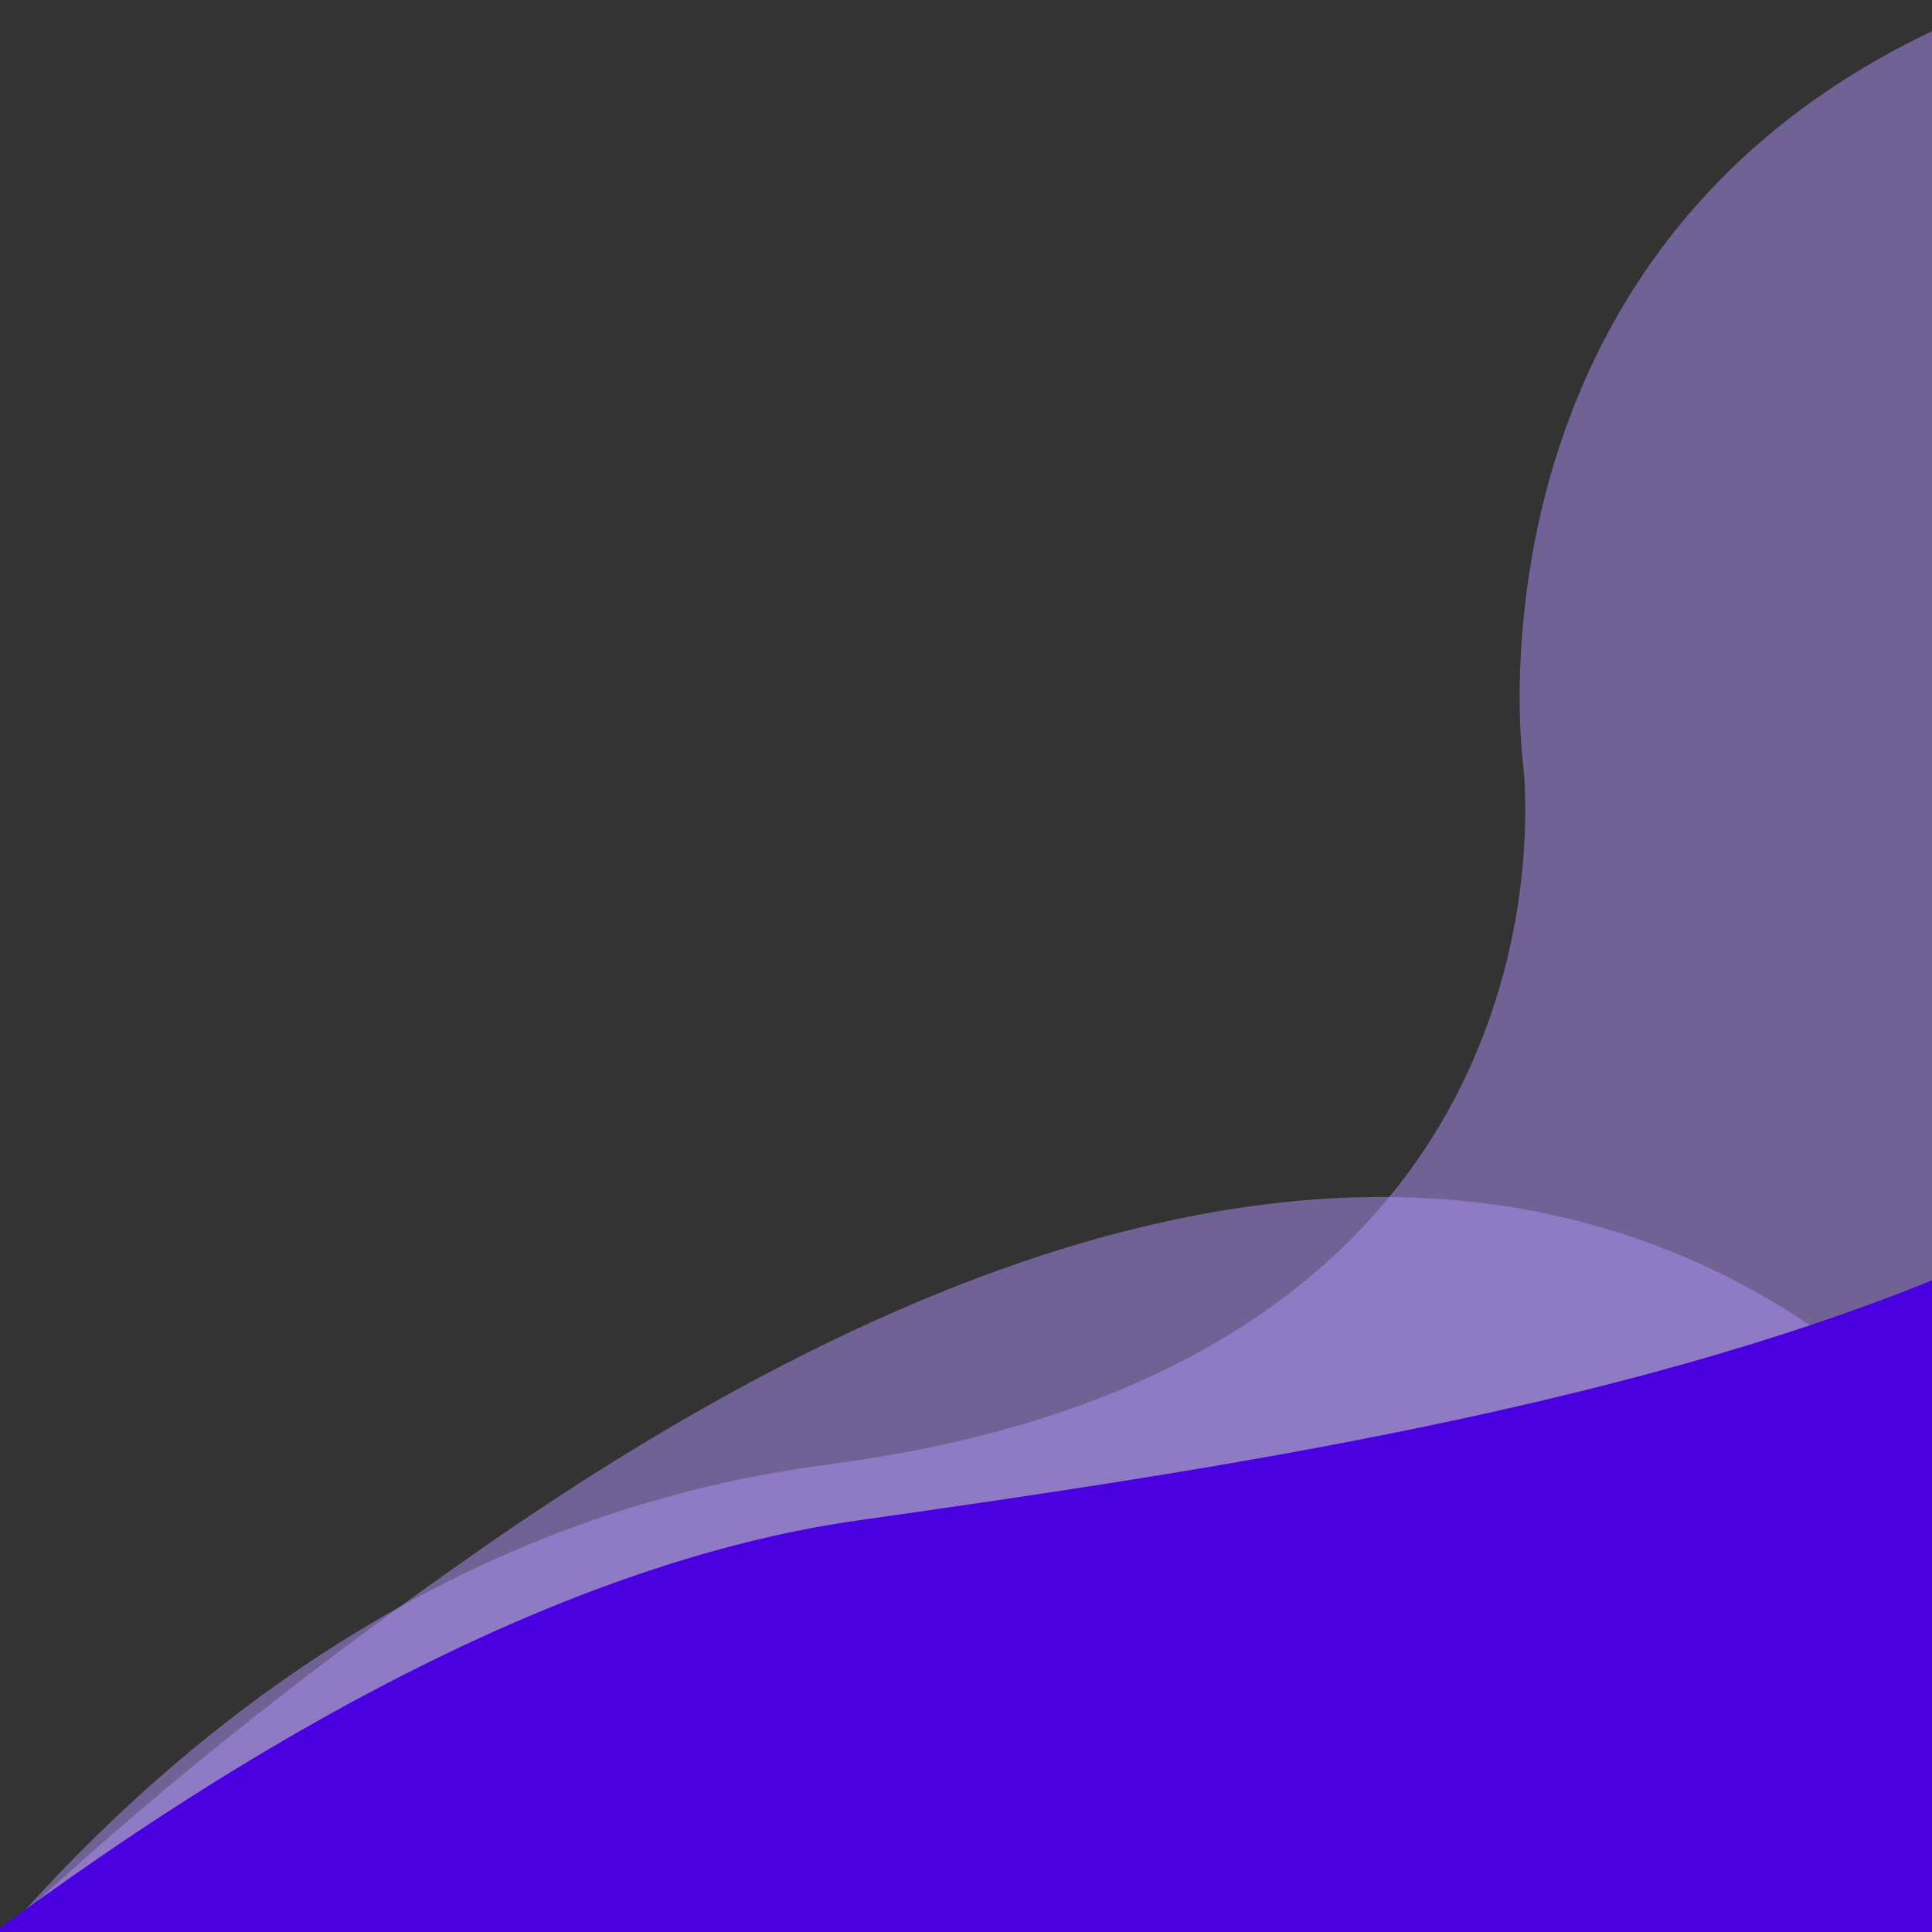 <svg id="Layer_1" data-name="Layer 1" xmlns="http://www.w3.org/2000/svg" viewBox="0 0 512 512"><rect x="0" y="0" width="512" height="512" fill="#333333" stroke="none"/><defs><clipPath id="clip-path"><path class="cls-1" d="M580.54 0h512v512h-512z"/></clipPath><clipPath id="clip-path-4"><path class="cls-1" d="M0 0h512v512H0z"/></clipPath><clipPath id="clip-path-7"><path class="cls-1" d="M580.54-585.07h512v512h-512z"/></clipPath><clipPath id="clip-path-10"><path class="cls-1" d="M0-585.07h512v512H0z"/></clipPath><clipPath id="clip-path-13"><path class="cls-1" d="M580.54-1170.14h512v512h-512z"/></clipPath><clipPath id="clip-path-14"><path class="cls-1" d="M0-1170.14h512v512H0z"/></clipPath><style>.cls-1{fill:none}.cls-2{clip-path:url(#clip-path)}.cls-3{fill:#ffeaae}.cls-12,.cls-3,.cls-6,.cls-9{opacity:.5;isolation:isolate}.cls-5{clip-path:url(#clip-path-4)}.cls-6{fill:#af92f7}.cls-8{clip-path:url(#clip-path-7)}.cls-9{fill:#70c4e5}.cls-11{clip-path:url(#clip-path-10)}.cls-12{fill:#6bceb4}</style></defs><g class="cls-2"><path class="cls-3" d="M505.14 630.8S594.74 414.9 800 388.1s184.1-186 184.1-186-35.56-266.2 347.9-216S1500.24 705 1500.24 705l-636.6 141.2Z"/></g><g class="cls-2"><path class="cls-3" d="M787.74 1431.5s-414-277.4-389.1-415.9-62-346.9 310.1-605.6S1171 515.7 1171 515.7s-239.4 828.6-264.8 816.7-118.46 99.1-118.46 99.1Z"/></g><path d="M391.14 683.3s222-252.8 416.9-280.4 447.2-67.8 438-259.6 282.6 625.6 282.6 625.6-848.2 140.7-854.2 140.9-283.3-226.5-283.3-226.5Z" style="fill:#f5c62c" class="cls-2"/><g class="cls-5"><path class="cls-6" d="M-75.4 630.8s89.6-215.9 294.9-242.7 184.1-186 184.1-186S368-64.1 751.5-13.9 919.7 705 919.7 705L283.1 846.2Z"/></g><g class="cls-5"><path class="cls-6" d="M207.2 1431.5s-414-277.4-389.1-415.9-62-346.9 310.1-605.6 462.3 105.7 462.3 105.7-239.4 828.6-264.8 816.7-118.5 99.1-118.5 99.1Z"/></g><path d="M-189.4 683.3s222-252.8 416.9-280.4 447.2-67.8 438-259.6 282.6 625.6 282.6 625.6S99.9 909.6 93.9 909.8s-283.3-226.5-283.3-226.5Z" style="fill:#4a00e0" class="cls-5"/><g class="cls-8"><path class="cls-9" d="M505.14 45.73S594.74-170.17 800-197s184.1-186 184.1-186-35.6-266.2 347.9-216 168.2 718.9 168.2 718.9L863.6 261.1Z"/></g><g class="cls-8"><path class="cls-9" d="M787.74 846.43s-414-277.4-389.1-415.9-62-346.9 310.1-605.6S1171-69.37 1171-69.37s-239.4 828.6-264.8 816.7-118.46 99.1-118.46 99.1Z"/></g><path d="M391.14 98.23s222-252.8 416.9-280.4 447.2-67.8 438-259.6 282.6 625.6 282.6 625.6-848.2 140.7-854.2 140.9-283.3-226.5-283.3-226.5Z" style="fill:#039be5" class="cls-8"/><g class="cls-11"><path class="cls-12" d="M-75.4 45.73S14.2-170.17 219.5-197s184.1-186 184.1-186S368-649.17 751.5-599s168.2 718.9 168.2 718.9L283.1 261.13Z"/></g><g class="cls-11"><path class="cls-12" d="M207.2 846.43s-414-277.4-389.1-415.9-62-346.9 310.1-605.6 462.3 105.7 462.3 105.7-239.4 828.6-264.8 816.7-118.5 99.1-118.5 99.1Z"/></g><path d="M-189.4 98.23s222-252.8 416.9-280.4 447.2-67.8 438-259.6 282.6 625.6 282.6 625.6-848.2 140.7-854.2 140.9-283.3-226.5-283.3-226.5Z" style="fill:#00b289" class="cls-11"/><g style="clip-path:url(#clip-path-13)"><path d="M787.74 261.36s-414-277.4-389.1-415.9-62-346.9 310.1-605.6S1171-654.44 1171-654.44s-239.4 828.6-264.8 816.7-118.46 99.1-118.46 99.1Z" style="fill:#a5a5db;opacity:.5;isolation:isolate"/></g><g style="clip-path:url(#clip-path-14)"><path d="M207.2 261.36S-206.8-16-181.9-154.54s-62-346.9 310.1-605.6 462.3 105.7 462.3 105.7-239.4 828.6-264.8 816.7-118.5 99.1-118.5 99.1Z" style="fill:#b1b1f2;opacity:.5;isolation:isolate"/></g></svg>